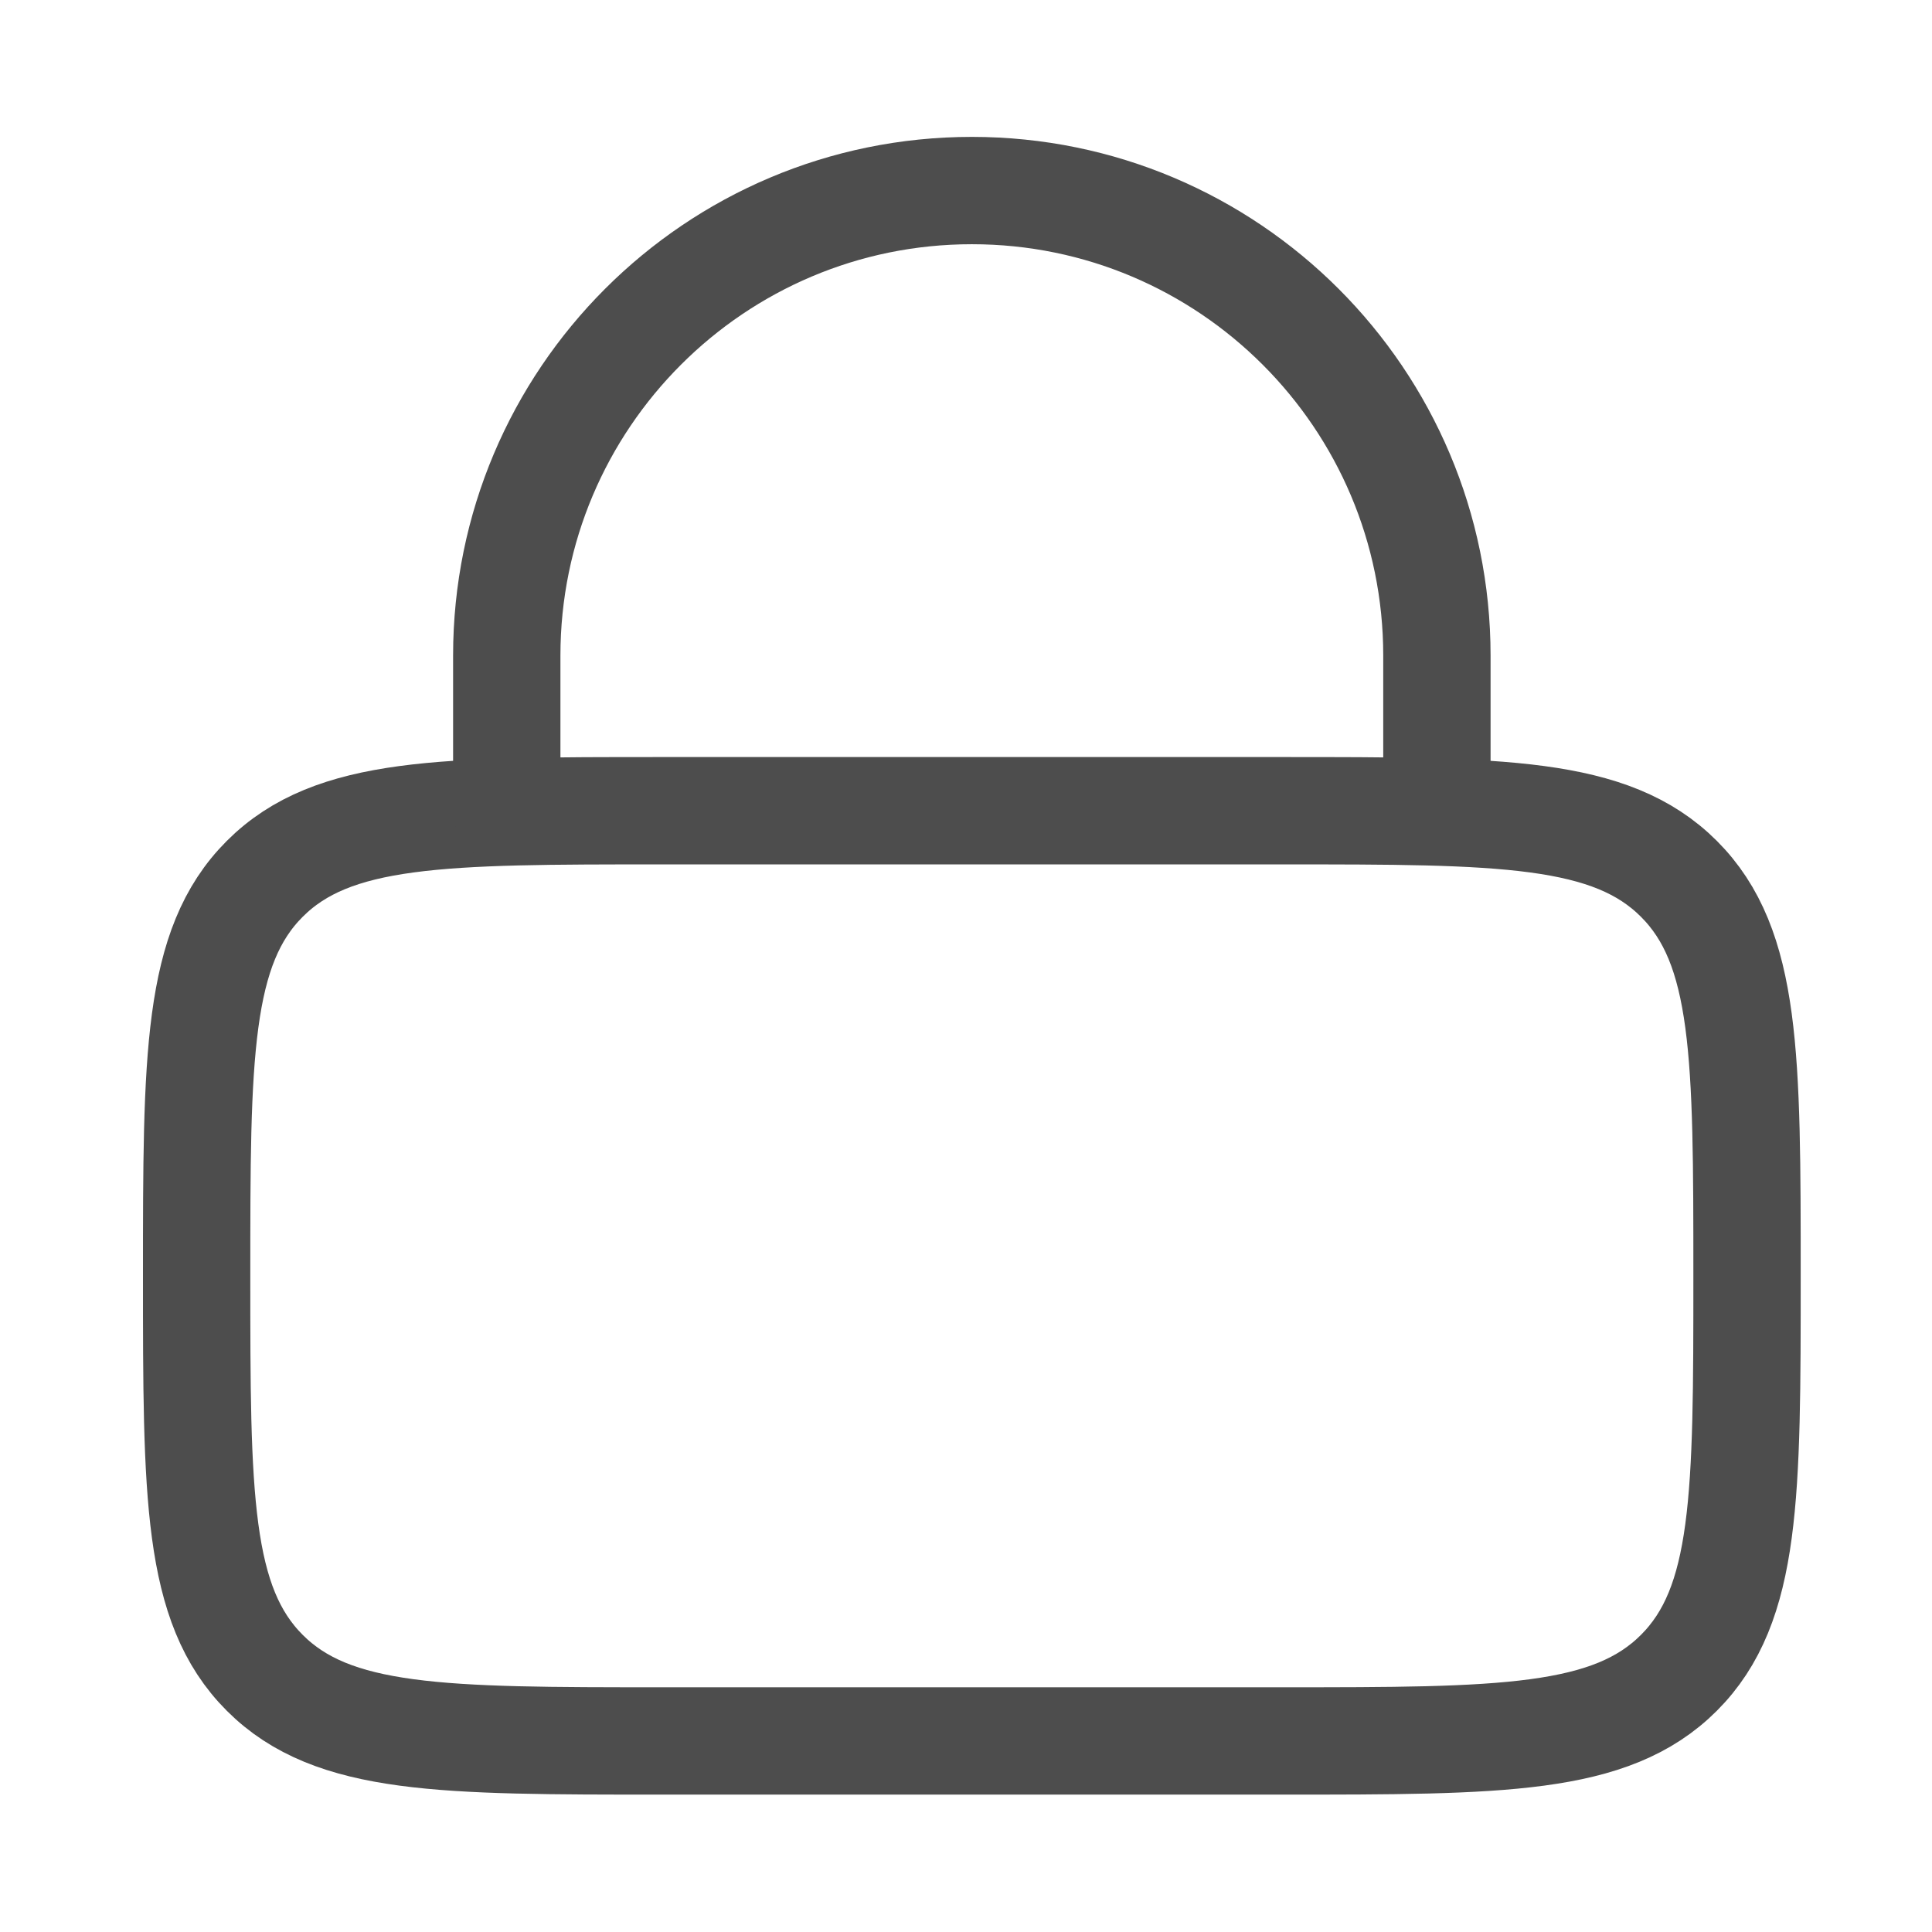 <svg width="27" height="27" viewBox="0 0 27 27" fill="none" xmlns="http://www.w3.org/2000/svg">
<path d="M2.748 17.83C2.748 14.766 2.748 13.234 3.7 12.282C4.652 11.33 6.184 11.33 9.248 11.33H17.915C20.979 11.33 22.511 11.33 23.463 12.282C24.415 13.234 24.415 14.766 24.415 17.83C24.415 20.894 24.415 22.426 23.463 23.378C22.511 24.33 20.979 24.33 17.915 24.33H9.248C6.184 24.33 4.652 24.33 3.7 23.378C2.748 22.426 2.748 20.894 2.748 17.83Z" stroke="#4D4D4D" stroke-width="1.5"/>
<path d="M7.082 11.33V9.163C7.082 5.574 9.992 2.663 13.582 2.663C17.171 2.663 20.081 5.574 20.081 9.163V11.33" stroke="#4D4D4D" stroke-width="1.5" stroke-linecap="round"/>
</svg>
